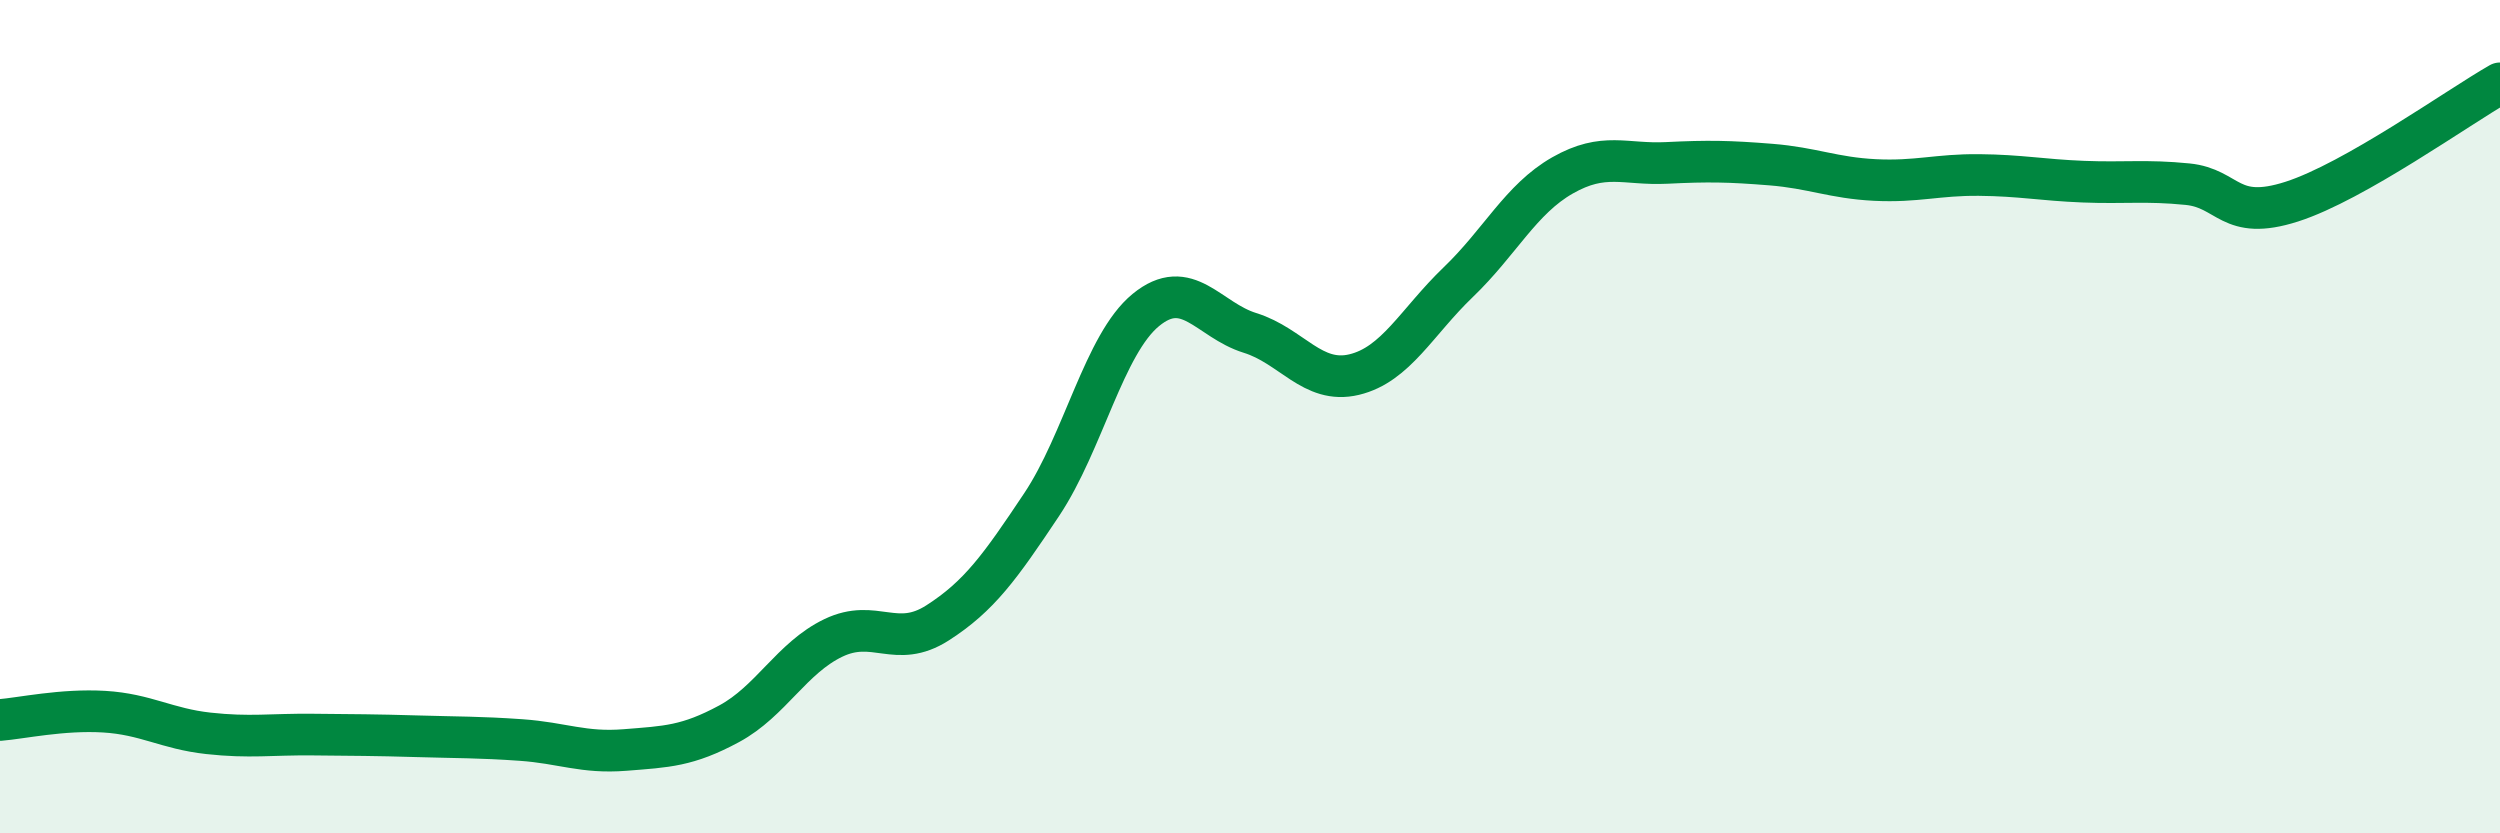 
    <svg width="60" height="20" viewBox="0 0 60 20" xmlns="http://www.w3.org/2000/svg">
      <path
        d="M 0,17.28 C 0.5,17.24 1.5,17.02 2.5,17.08 C 3.5,17.14 4,17.49 5,17.6 C 6,17.71 6.5,17.62 7.5,17.63 C 8.5,17.64 9,17.64 10,17.67 C 11,17.7 11.5,17.69 12.5,17.76 C 13.5,17.83 14,18.08 15,18 C 16,17.92 16.5,17.91 17.5,17.37 C 18.5,16.83 19,15.79 20,15.31 C 21,14.83 21.5,15.59 22.5,14.95 C 23.5,14.31 24,13.61 25,12.11 C 26,10.61 26.5,8.26 27.5,7.44 C 28.5,6.62 29,7.68 30,7.99 C 31,8.3 31.5,9.23 32.5,8.99 C 33.5,8.75 34,7.73 35,6.77 C 36,5.81 36.5,4.78 37.5,4.21 C 38.5,3.64 39,3.96 40,3.91 C 41,3.86 41.5,3.87 42.5,3.95 C 43.5,4.03 44,4.27 45,4.32 C 46,4.37 46.5,4.19 47.5,4.2 C 48.5,4.21 49,4.32 50,4.36 C 51,4.4 51.5,4.32 52.5,4.42 C 53.5,4.52 53.5,5.32 55,4.84 C 56.5,4.36 59,2.57 60,2L60 20L0 20Z"
        fill="#008740"
        opacity="0.1"
        stroke-linecap="round"
        stroke-linejoin="round"
      />
      <path
        d="M 0,17.28 C 0.5,17.24 1.5,17.02 2.5,17.08 C 3.5,17.14 4,17.49 5,17.6 C 6,17.71 6.5,17.62 7.5,17.63 C 8.5,17.64 9,17.64 10,17.67 C 11,17.7 11.5,17.69 12.5,17.76 C 13.5,17.83 14,18.08 15,18 C 16,17.92 16.5,17.91 17.5,17.37 C 18.5,16.83 19,15.79 20,15.31 C 21,14.83 21.5,15.59 22.5,14.95 C 23.5,14.31 24,13.61 25,12.11 C 26,10.61 26.5,8.26 27.5,7.44 C 28.5,6.62 29,7.68 30,7.99 C 31,8.3 31.5,9.23 32.5,8.99 C 33.5,8.75 34,7.73 35,6.77 C 36,5.81 36.5,4.78 37.5,4.21 C 38.5,3.64 39,3.96 40,3.91 C 41,3.86 41.5,3.87 42.5,3.95 C 43.5,4.03 44,4.27 45,4.32 C 46,4.37 46.5,4.19 47.5,4.2 C 48.5,4.21 49,4.32 50,4.36 C 51,4.4 51.5,4.32 52.5,4.42 C 53.5,4.52 53.5,5.32 55,4.84 C 56.5,4.36 59,2.57 60,2"
        stroke="#008740"
        stroke-width="1"
        fill="none"
        stroke-linecap="round"
        stroke-linejoin="round"
      />
    </svg>
  